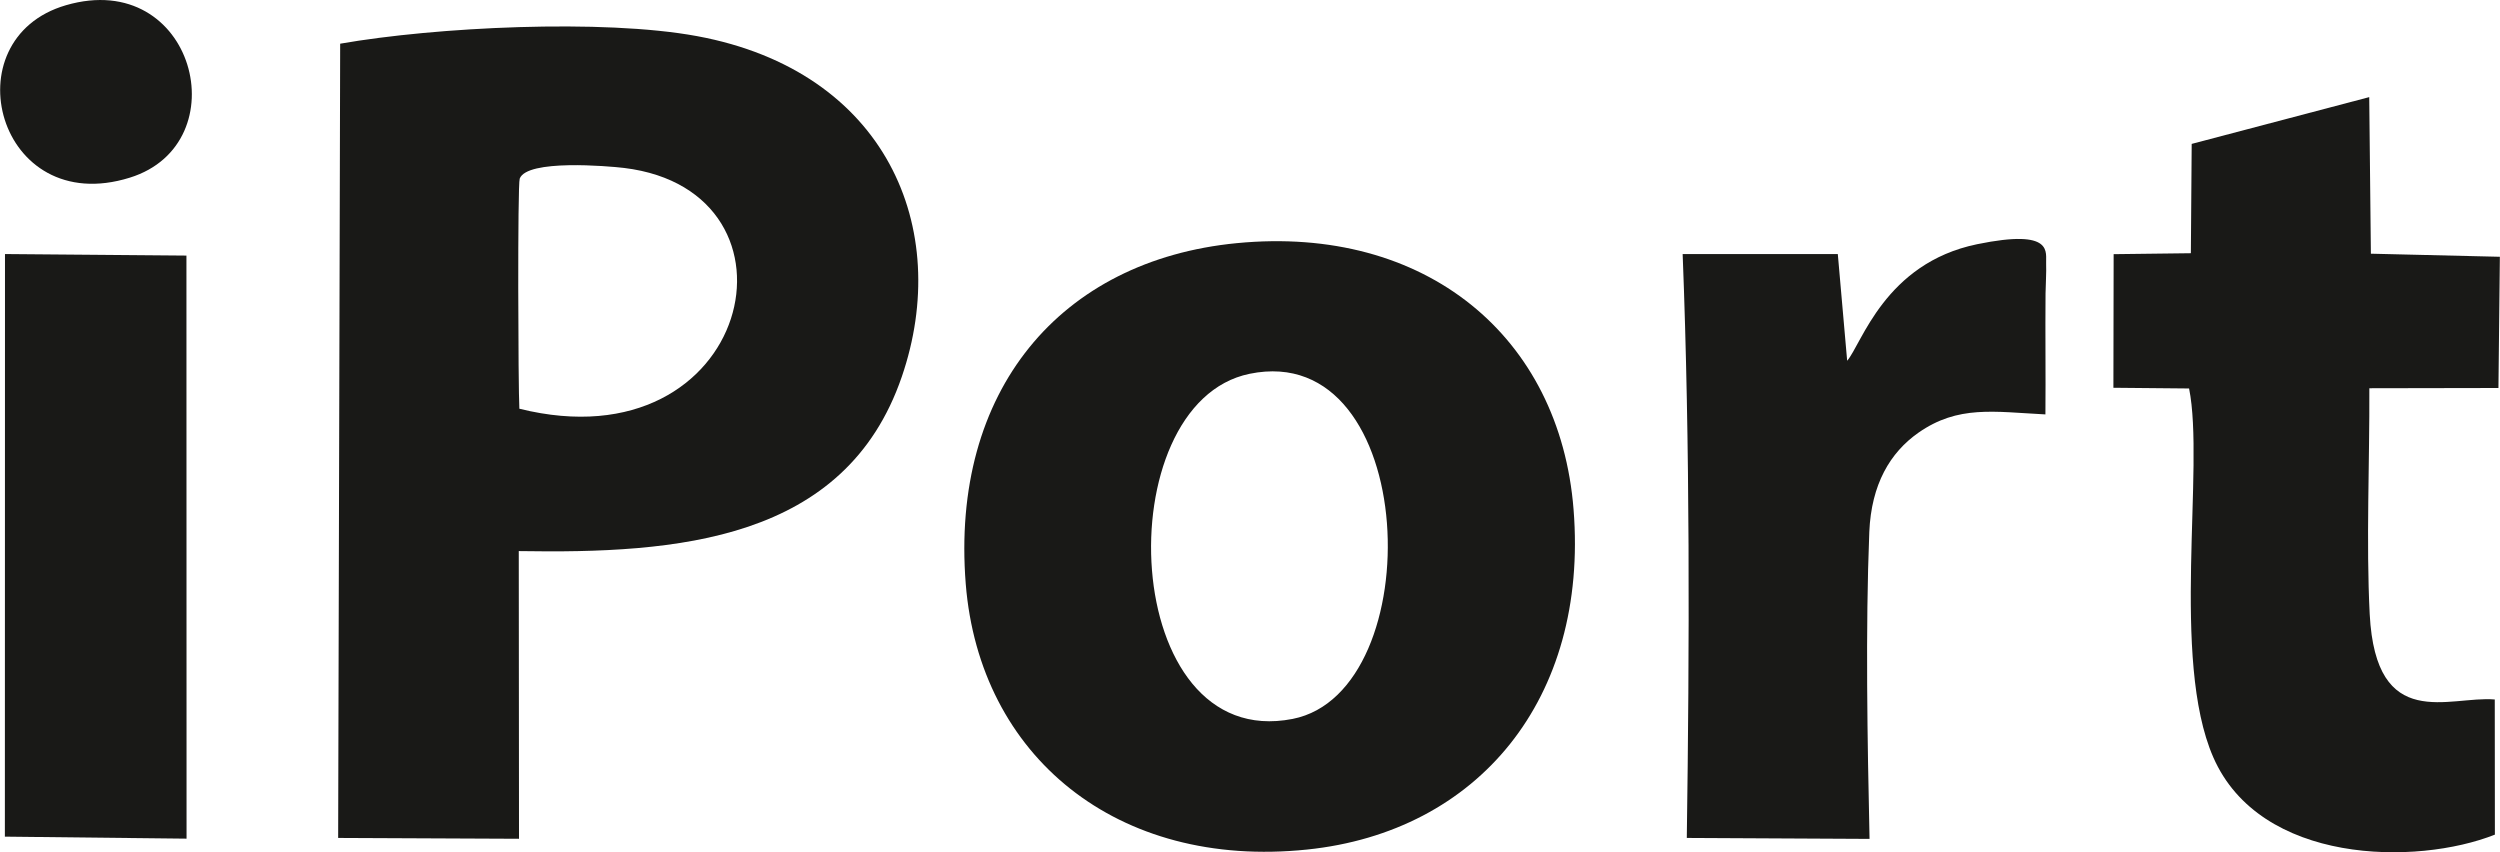 <?xml version="1.0" encoding="UTF-8"?>
<!DOCTYPE svg PUBLIC "-//W3C//DTD SVG 1.1//EN" "http://www.w3.org/Graphics/SVG/1.1/DTD/svg11.dtd">
<!-- Creator: CorelDRAW X7 -->
<svg xmlns="http://www.w3.org/2000/svg" xml:space="preserve" width="132px" height="45px" version="1.1" style="shape-rendering:geometricPrecision; text-rendering:geometricPrecision; image-rendering:optimizeQuality; fill-rule:evenodd; clip-rule:evenodd"
viewBox="0 0 21106 7196"
 xmlns:xlink="http://www.w3.org/1999/xlink">
 <defs>
  <style type="text/css">
   <![CDATA[
    .fil0 {fill:#191917}
   ]]>
  </style>
 </defs>
 <g id="Слой_x0020_1">
  <g id="_935328384">
   <path class="fil0" d="M4384 3451c-10,-178 -16,-1892 3,-1943 62,-165 746,-106 881,-90 1618,197 1082,2522 -884,2033zm-1513 -3082l-17 6706 1527 7 -2 -2429c1332,22 2757,-81 3234,-1472 429,-1250 -129,-2580 -1729,-2876 -796,-147 -2208,-77 -3013,64z"/>
   <path class="fil0" d="M10550 3156c1439,-296 1531,2684 363,2914 -1470,289 -1576,-2665 -363,-2914zm-109 -1103c-1490,145 -2418,1245 -2288,2878 117,1452 1274,2409 2882,2242 1442,-149 2377,-1270 2250,-2871 -115,-1461 -1249,-2404 -2844,-2249z"/>
   <path class="fil0" d="M18504 1215l-7 923 -652 8 -2 1128 639 6c134,661 -157,2285 204,3113 395,906 1715,917 2378,654l-1 -1141c-382,-34 -1004,287 -1056,-721 -31,-610 0,-1289 -3,-1907l1090 -2 12 -1108 -1089 -26 -14 -1322 -1499 395z"/>
   <path class="fil0" d="M15595 3046l-79 -901 -1310 0c63,1619 58,3310 35,4930l1543 8c-18,-822 -35,-1774 -2,-2592 17,-402 176,-670 414,-837 336,-235 638,-177 1073,-155 3,-340 -2,-680 1,-1020 1,-70 8,-187 5,-251 -6,-94 74,-301 -583,-166 -780,161 -975,844 -1097,984z"/>
   <polygon class="fil0" points="40,7064 1574,7081 1573,2158 41,2145 "/>
   <path class="fil0" d="M556 44c-980,285 -579,1805 539,1456 926,-288 548,-1772 -539,-1456z"/>
  </g>
 </g>
</svg>
